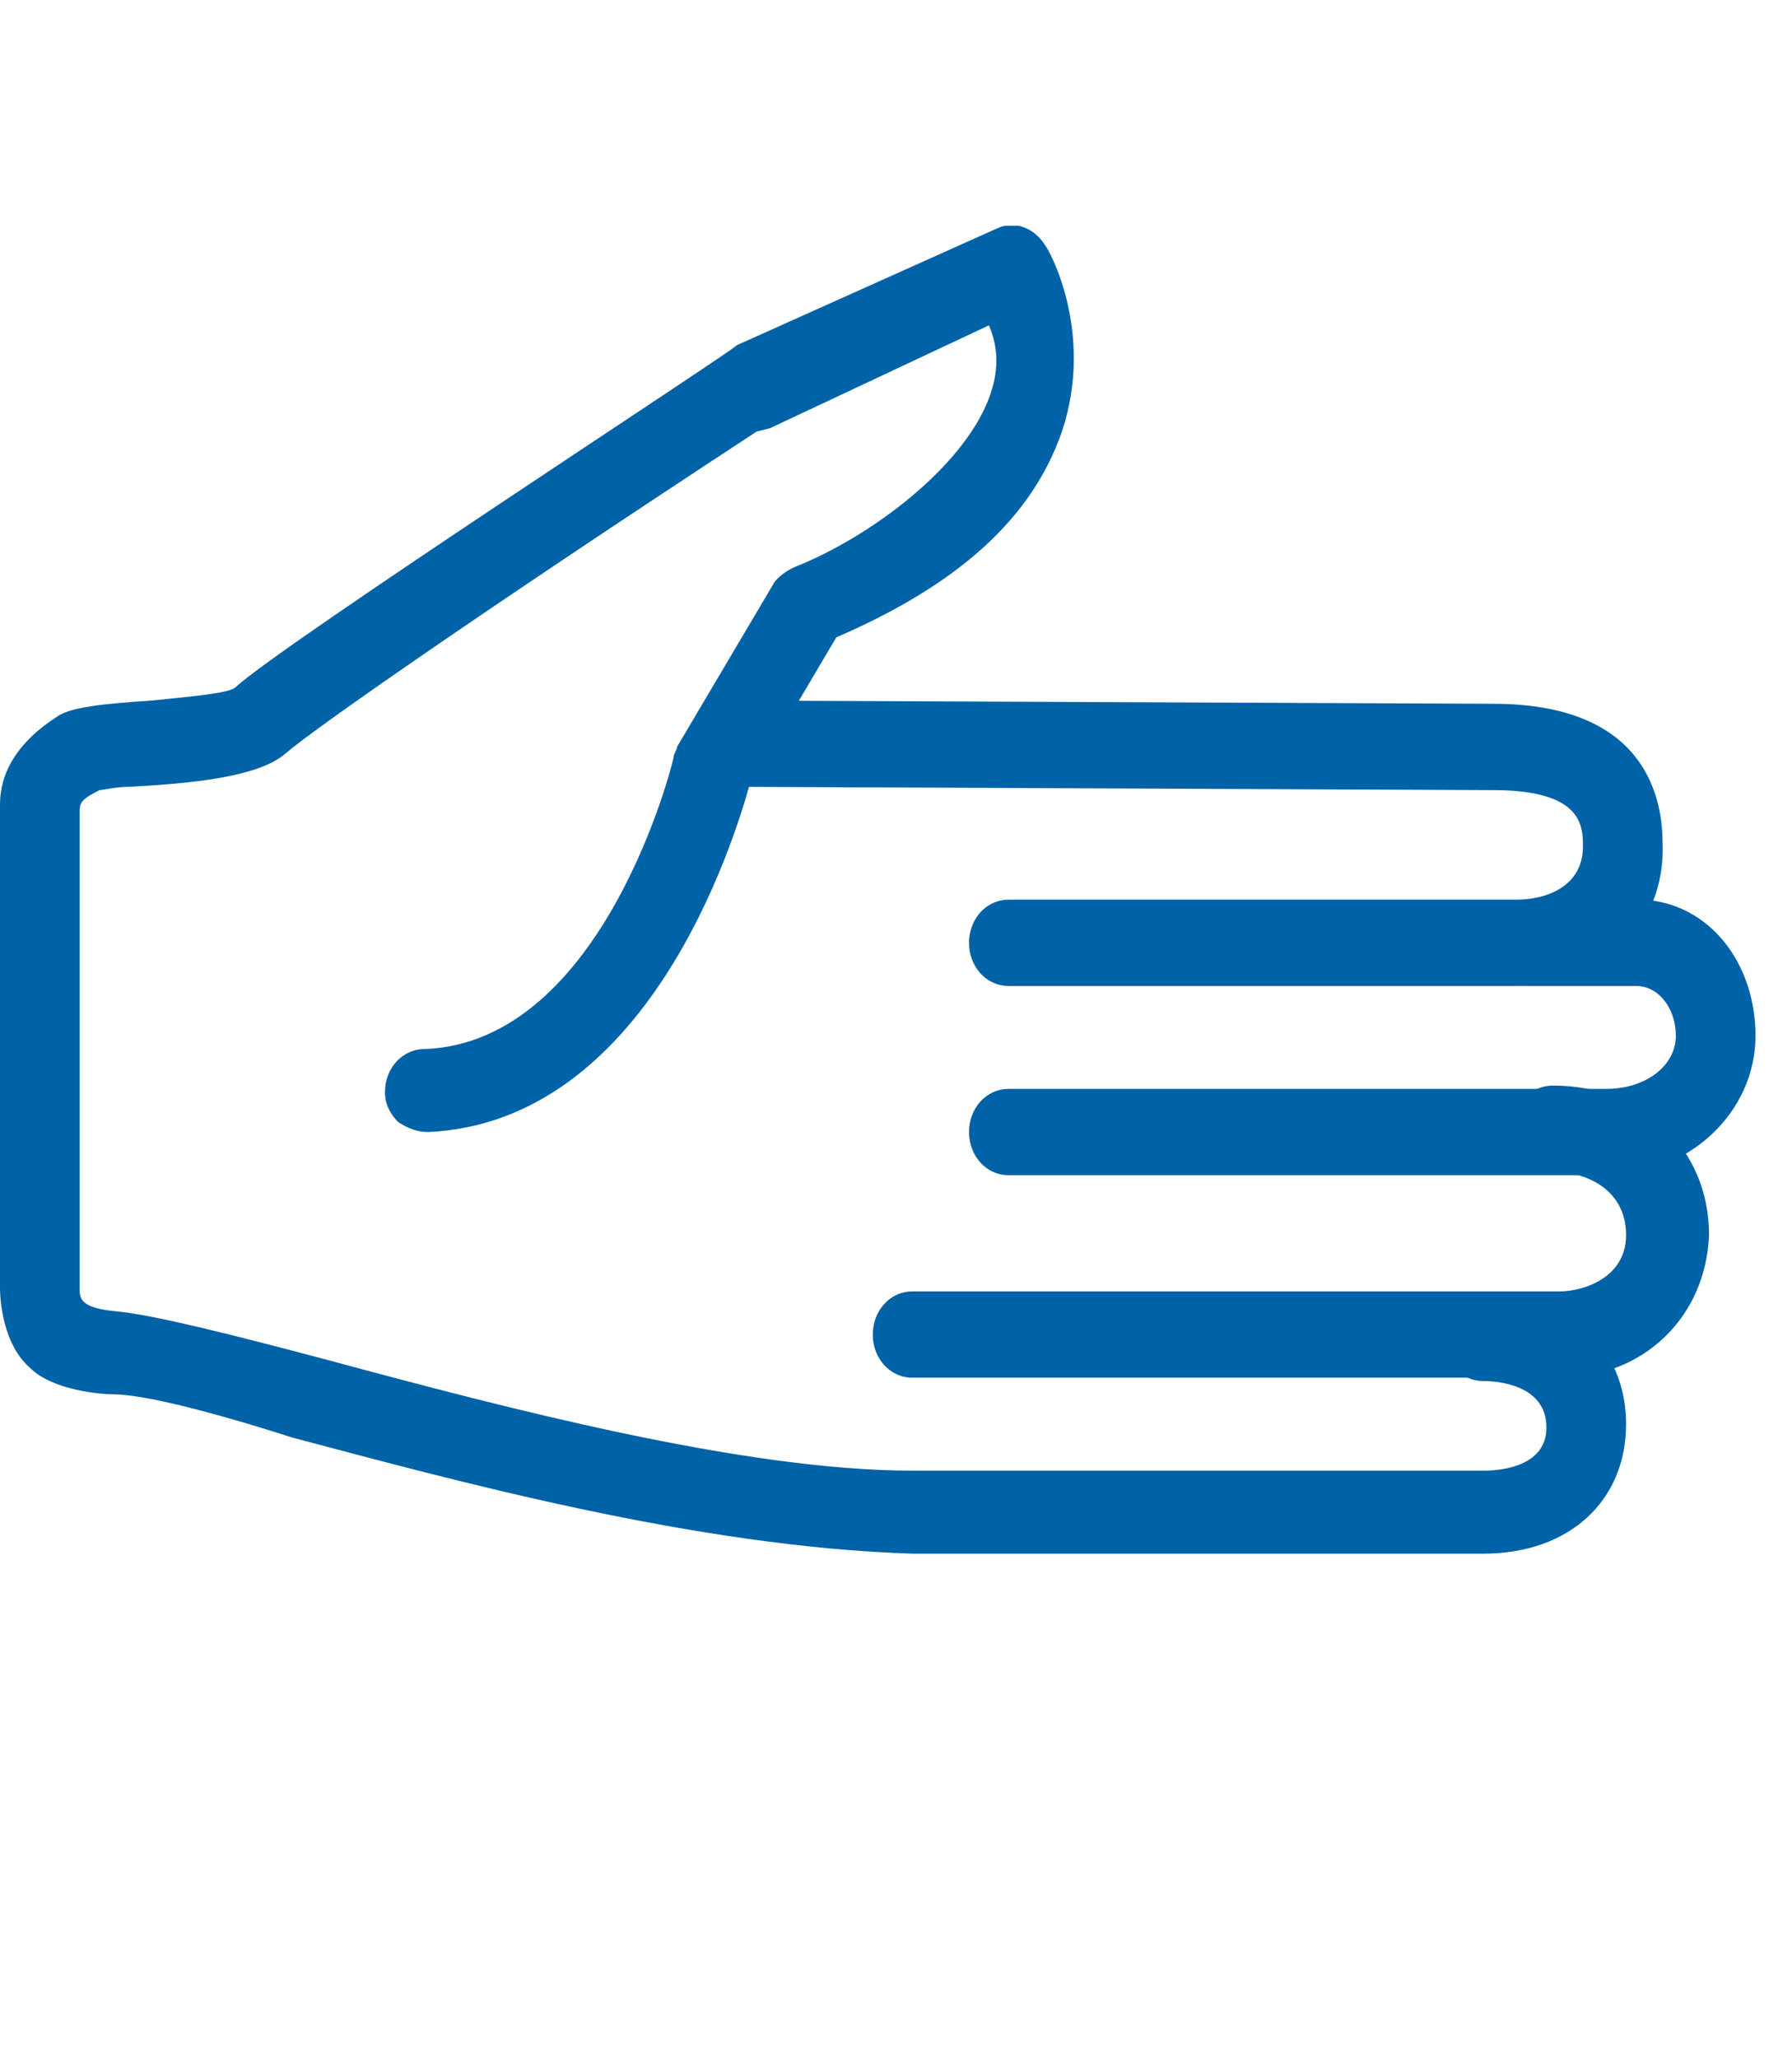 <?xml version="1.0" encoding="utf-8"?>
<!-- Generator: Adobe Illustrator 24.3.0, SVG Export Plug-In . SVG Version: 6.00 Build 0)  -->
<svg version="1.1" id="Ebene_1" xmlns="http://www.w3.org/2000/svg" xmlns:xlink="http://www.w3.org/1999/xlink" x="0px" y="0px"
	 viewBox="0 0 54 62" style="enable-background:new 0 0 54 62;" xml:space="preserve">
<style type="text/css">
	.st0{clip-path:url(#SVGID_2_);}
	.st1{fill:#0062A7;}
</style>
<g>
	<defs>
		<rect id="SVGID_1_" y="6.8" width="52.9" height="40"/>
	</defs>
	<clipPath id="SVGID_2_">
		<use xlink:href="#SVGID_1_"  style="overflow:visible;"/>
	</clipPath>
	<g class="st0">
		<path class="st1" d="M27.5,46.4L27.5,46.4h17.3c2.4,0,4-1.4,4-3.5c0-2.1-1.7-3.6-4-3.6c-0.5,0-0.9,0.4-0.9,0.9s0.4,0.9,0.9,0.9
			c0.4,0,2.2,0.1,2.2,1.7c0,1.5-1.5,1.7-2.2,1.7H27.5h0c-8.1,0-20.9-4.7-24-4.8c-1.4-0.1-1.4-0.7-1.4-1V24.5c0-0.4,0.1-0.6,0.8-1
			c0.3-0.2,4.5-0.1,5.6-1.1c1.4-1.2,14.2-9.7,14.7-10L30,9.3c1.7,3.2-2.7,6.7-6,8c-0.2,0.1-0.3,0.2-0.4,0.4l-2.9,4.9
			c0,0.1-0.1,0.2-0.1,0.3c0,0.1-2.2,8.8-7.8,9.1c-0.5,0-0.9,0.5-0.9,1c0,0.5,0.4,0.9,0.9,0.9c6.6-0.3,9.1-9,9.4-10.3l2.7-4.5
			c3.6-1.5,5.8-3.5,6.7-6c1-2.9-0.4-5.3-0.4-5.4C31,7.1,30.6,7,30.1,7.2l-7.8,3.6c0,0-13.6,8.9-15.1,10.2c-0.6,0.5-4.6,0.5-5.4,1
			c-1.8,1.1-1.5,2.3-1.5,2.4v14.4c0,0.3,0.1,1.5,0.8,2.2c0.7,0.6,2.3,0.7,2.3,0.7C6.1,41.7,17.7,46.2,27.5,46.4"/>
	</g>
	<g class="st0">
		<path class="st1" d="M44.7,46.8H27.5c-6.5-0.2-13.8-2.2-18.7-3.5C6.3,42.5,4.3,42,3.4,42c-0.3,0-1.8-0.1-2.5-0.8
			c-0.8-0.7-0.9-2-0.9-2.4V24.3c0-0.4,0-1.6,1.7-2.7c0.4-0.3,1.4-0.4,2.9-0.5c0.9-0.1,2.3-0.2,2.5-0.4c1.4-1.3,15.1-10.2,15.1-10.3
			L30,6.9c0.6-0.3,1.2,0,1.5,0.5C31.6,7.5,33,10,32,13c-0.9,2.6-3.1,4.6-6.8,6.2l-2.6,4.4c-0.5,1.8-3.1,10.2-9.7,10.5
			c-0.3,0-0.6-0.1-0.9-0.3c-0.2-0.2-0.4-0.5-0.4-0.9c0-0.7,0.5-1.3,1.2-1.3c5.4-0.2,7.5-8.7,7.5-8.8c0-0.1,0.1-0.2,0.1-0.3l2.9-4.9
			c0.1-0.2,0.4-0.4,0.6-0.5c2.3-0.9,5.1-3,5.9-5.1c0.3-0.8,0.3-1.5,0-2.2l-6.6,3.1L22.8,13c-8.4,5.5-13.4,9-14.2,9.7
			c-0.8,0.7-2.8,0.9-4.7,1c-0.4,0-0.8,0.1-0.9,0.1c-0.6,0.3-0.6,0.4-0.6,0.7v14.3c0,0.3,0,0.6,1.1,0.7c1.1,0.1,3.5,0.7,6.5,1.5
			c5.2,1.4,12.4,3.3,17.5,3.3h17.2c0.7,0,1.9-0.2,1.9-1.3c0-1.3-1.5-1.4-1.9-1.4c-0.7,0-1.2-0.6-1.2-1.3c0-0.7,0.5-1.3,1.2-1.3
			c2.6,0,4.3,1.6,4.3,3.9C49,45.2,47.3,46.8,44.7,46.8z M27.5,46.1h17.3c2.2,0,3.7-1.3,3.7-3.2c0-1.9-1.5-3.3-3.7-3.3
			c-0.3,0-0.6,0.3-0.6,0.6c0,0.3,0.3,0.6,0.6,0.6c1.2,0,2.5,0.5,2.5,2.1c0,1.2-0.9,2-2.5,2H27.5c-5.2,0-12.4-1.9-17.7-3.3
			c-3-0.8-5.3-1.4-6.4-1.5c-1.7-0.1-1.7-1-1.7-1.3l0-14.3c0-0.6,0.2-0.9,0.9-1.2c0.1-0.1,0.4-0.1,1.2-0.1c1.3-0.1,3.6-0.3,4.3-0.9
			c1-0.9,8.3-5.8,14.3-9.7l0.4-0.3l7.2-3.3l0.1,0.3c0.5,0.9,0.5,2,0.1,3c-0.9,2.4-3.9,4.5-6.2,5.4c-0.1,0-0.2,0.1-0.3,0.3L21,22.7
			c0,0.1-0.1,0.1-0.1,0.2c0,0.1-2.2,9-8.1,9.3c-0.3,0-0.6,0.3-0.6,0.6c0,0.2,0.1,0.3,0.2,0.4c0.1,0.1,0.2,0.1,0.4,0.1
			c6.4-0.3,8.9-9.1,9.1-10.1l0-0.1l2.7-4.6l0.1,0c3.5-1.4,5.7-3.4,6.5-5.8c0.9-2.8-0.3-5-0.4-5.1c-0.1-0.3-0.5-0.4-0.7-0.2L22.5,11
			c-0.1,0.1-13.5,8.9-15,10.2c-0.4,0.3-1.3,0.4-2.8,0.6c-1,0.1-2.3,0.2-2.6,0.4c-1.4,0.9-1.4,1.8-1.4,2.1l0,14.5
			c0,0.2,0.1,1.4,0.7,1.9c0.5,0.4,1.5,0.6,2.1,0.6c1,0,2.9,0.6,5.5,1.3C13.8,43.9,21.1,46,27.5,46.1z"/>
	</g>
	<g class="st0">
		<path class="st1" d="M27.5,41.2H47c2.3,0,4.1-1.7,4.1-3.9c0-2.4-1.9-4.1-4.3-4.1c-0.5,0-0.9,0.4-0.9,0.9c0,0.5,0.4,0.9,0.9,0.9
			c1.3,0,2.6,0.8,2.6,2.3c0,1.4-1.2,2-2.3,2H27.5c-0.5,0-0.9,0.4-0.9,0.9C26.6,40.8,27,41.2,27.5,41.2"/>
	</g>
	<g class="st0">
		<path class="st1" d="M47,41.5H27.5c-0.7,0-1.2-0.6-1.2-1.3c0-0.7,0.5-1.3,1.2-1.3H47c0.7,0,2-0.4,2-1.7c0-1.3-1.1-1.9-2.2-1.9
			c-0.7,0-1.2-0.6-1.2-1.3c0-0.7,0.5-1.3,1.2-1.3c2.7,0,4.7,1.9,4.7,4.5C51.4,39.7,49.5,41.5,47,41.5z M27.5,39.6
			c-0.3,0-0.6,0.3-0.6,0.6c0,0.3,0.3,0.6,0.6,0.6H47c2.2,0,3.8-1.6,3.8-3.6c0-2.2-1.7-3.8-4-3.8c-0.3,0-0.6,0.3-0.6,0.6
			c0,0.3,0.3,0.6,0.6,0.6c1.4,0,2.9,0.9,2.9,2.6c0,1.6-1.4,2.4-2.6,2.4H27.5z"/>
	</g>
	<g class="st0">
		<path class="st1" d="M30.4,35h18c2.3,0,4.2-1.7,4.2-3.8c0-2-1.4-3.6-3.2-3.7c-0.6,0-3.5,0-3.5,0c-0.5,0-0.9,0.4-0.9,0.9
			c0,0.5,0.4,0.9,0.9,0.9c0.7,0,2.9,0,3.4,0c0.9,0.1,1.5,0.8,1.5,1.9c0,1.1-1,2-2.4,2h-18c-0.5,0-0.9,0.4-0.9,0.9
			C29.5,34.6,29.9,35,30.4,35"/>
	</g>
	<g class="st0">
		<path class="st1" d="M48.4,35.4h-18c-0.7,0-1.2-0.6-1.2-1.3c0-0.7,0.5-1.3,1.2-1.3h18c1.2,0,2.1-0.7,2.1-1.6
			c0-0.8-0.5-1.5-1.2-1.5c-0.4,0-2.5,0-3.3,0c-0.7,0-1.2-0.6-1.2-1.3c0-0.7,0.5-1.3,1.2-1.3c0,0,2.9,0,3.5,0c2,0.1,3.4,1.9,3.4,4.1
			C52.9,33.5,50.9,35.4,48.4,35.4z M30.4,33.5c-0.3,0-0.6,0.3-0.6,0.6c0,0.3,0.3,0.6,0.6,0.6h18c2.2,0,3.8-1.6,3.8-3.5
			c0-1.8-1.2-3.3-2.9-3.4c-0.5,0-3,0-3.5,0c-0.3,0-0.6,0.3-0.6,0.6c0,0.3,0.3,0.6,0.6,0.6c0.7,0,2.9,0,3.4,0c1,0.1,1.8,1,1.8,2.2
			c0,1.3-1.2,2.3-2.7,2.3H30.4z"/>
	</g>
	<g class="st0">
		<path class="st1" d="M30.4,29.3h15.3c2.4,0,4.1-1.6,4.1-3.8c0-1.8-0.8-3.9-4.8-3.9l-23-0.1h0c-0.5,0-0.9,0.4-0.9,0.9
			c0,0.5,0.4,0.9,0.9,0.9l23,0.1c3,0,3,1.4,3,2c0,1.3-1.2,1.9-2.3,1.9H30.4c-0.5,0-0.9,0.4-0.9,0.9C29.5,28.9,29.9,29.3,30.4,29.3"
			/>
	</g>
	<g class="st0">
		<path class="st1" d="M45.7,29.7H30.4c-0.7,0-1.2-0.6-1.2-1.3c0-0.7,0.5-1.3,1.2-1.3h15.3c0.9,0,2-0.4,2-1.6c0-0.6,0-1.7-2.7-1.7
			l-23-0.1c-0.7,0-1.2-0.6-1.2-1.3c0-0.7,0.5-1.3,1.2-1.3l23,0.1c4.4,0,5.1,2.6,5.1,4.2C50.2,27.9,48.3,29.7,45.7,29.7z M30.4,27.8
			c-0.3,0-0.6,0.3-0.6,0.6c0,0.3,0.3,0.6,0.6,0.6h15.3c2.2,0,3.8-1.5,3.8-3.5c0-2.4-1.5-3.5-4.5-3.6l-23-0.1c-0.3,0-0.6,0.3-0.6,0.6
			c0,0.3,0.3,0.6,0.6,0.6l23,0.1c2.9,0,3.3,1.2,3.3,2.3c0,1.5-1.4,2.2-2.7,2.2H30.4z"/>
	</g>
</g>
</svg>
